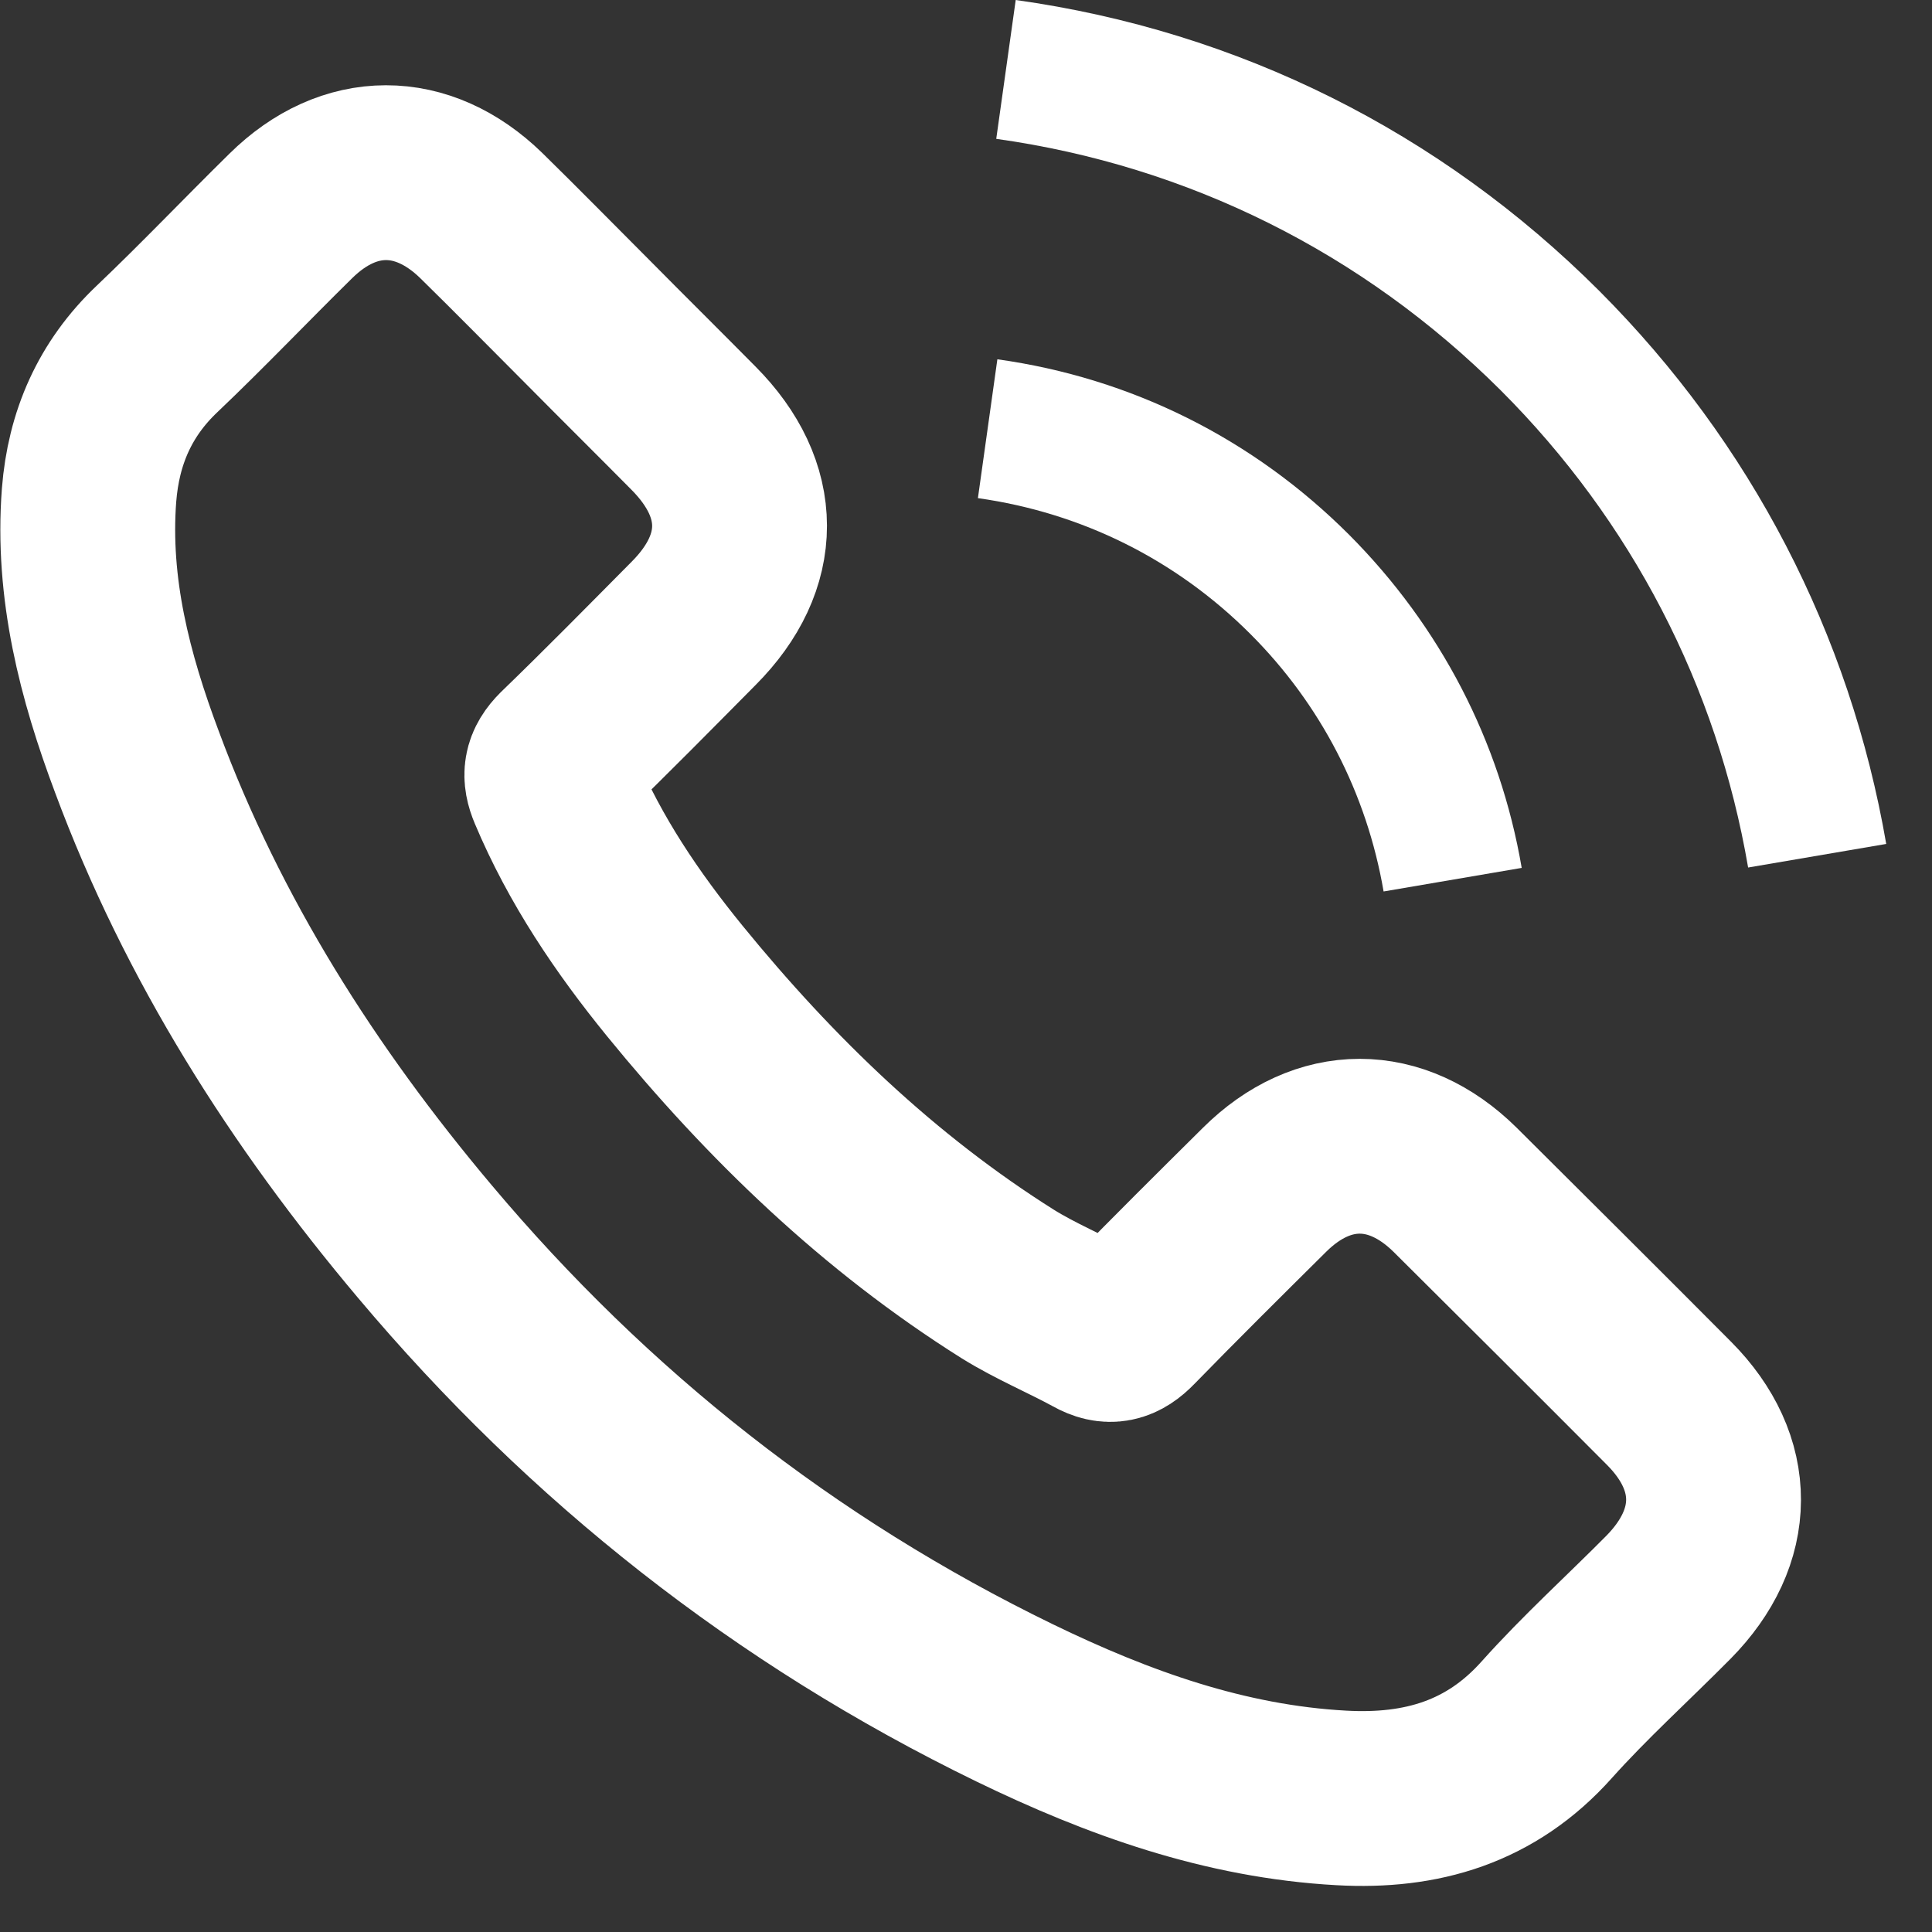 <?xml version="1.0" encoding="UTF-8" standalone="no"?>
<!DOCTYPE svg PUBLIC "-//W3C//DTD SVG 1.1//EN" "http://www.w3.org/Graphics/SVG/1.1/DTD/svg11.dtd">
<svg width="100%" height="100%" viewBox="0 0 22 22" version="1.1" xmlns="http://www.w3.org/2000/svg" xmlns:xlink="http://www.w3.org/1999/xlink" xml:space="preserve" xmlns:serif="http://www.serif.com/" style="fill-rule:evenodd;clip-rule:evenodd;stroke-linejoin:round;stroke-miterlimit:1.414;">
    <rect x="0" y="0" width="22" height="22" fill="#333333" stroke="none"/>
    <g transform="matrix(1,0,0,1,-0.333,-0.916)">
        <g transform="matrix(0.04,0,0,0.04,1.332,0.916)">
            <path d="M389.257,338.698C372.53,322.184 351.647,322.184 335.027,338.698C322.348,351.27 309.67,363.842 297.204,376.627C293.795,380.143 290.918,380.889 286.763,378.545C278.559,374.07 269.823,370.448 261.939,365.547C225.182,342.427 194.391,312.702 167.116,279.248C153.585,262.627 141.546,244.834 133.129,224.804C131.424,220.756 131.744,218.092 135.047,214.789C147.725,202.537 160.084,189.965 172.55,177.393C189.916,159.92 189.916,139.464 172.443,121.884C162.535,111.869 152.626,102.068 142.718,92.053C132.49,81.825 122.368,71.49 112.034,61.368C95.306,45.067 74.424,45.067 57.803,61.475C45.018,74.047 32.766,86.939 19.768,99.297C7.729,110.698 1.656,124.655 0.377,140.956C-1.647,167.485 4.852,192.522 14.015,216.92C32.766,267.421 61.319,312.276 95.946,353.401C142.718,409.016 198.546,453.018 263.856,484.768C293.262,499.044 323.733,510.018 356.868,511.83C379.668,513.108 399.485,507.355 415.36,489.562C426.227,477.416 438.479,466.336 449.986,454.723C467.033,437.463 467.139,416.581 450.199,399.534C429.956,379.184 409.606,358.941 389.257,338.698Z" style="fill:white;fill-opacity:0;fill-rule:nonzero;stroke:white;stroke-width:49.77px;"/>
            <path d="M368.907,253.784L408.221,247.072C402.042,210.954 384.995,178.245 359.105,152.249C331.724,124.868 297.098,107.608 258.955,102.281L253.415,141.808C282.928,145.963 309.776,159.281 330.978,180.483C351.008,200.513 364.113,225.87 368.907,253.784Z" style="fill:white;fill-rule:nonzero;"/>
            <path d="M430.382,82.89C384.995,37.503 327.569,8.843 264.176,0L258.636,39.527C313.399,47.198 363.047,72.023 402.255,111.124C439.438,148.307 463.836,195.292 472.679,246.965L511.994,240.253C501.659,180.376 473.425,126.04 430.382,82.89Z" style="fill:white;fill-rule:nonzero;"/>
        </g>
    </g>
</svg>
